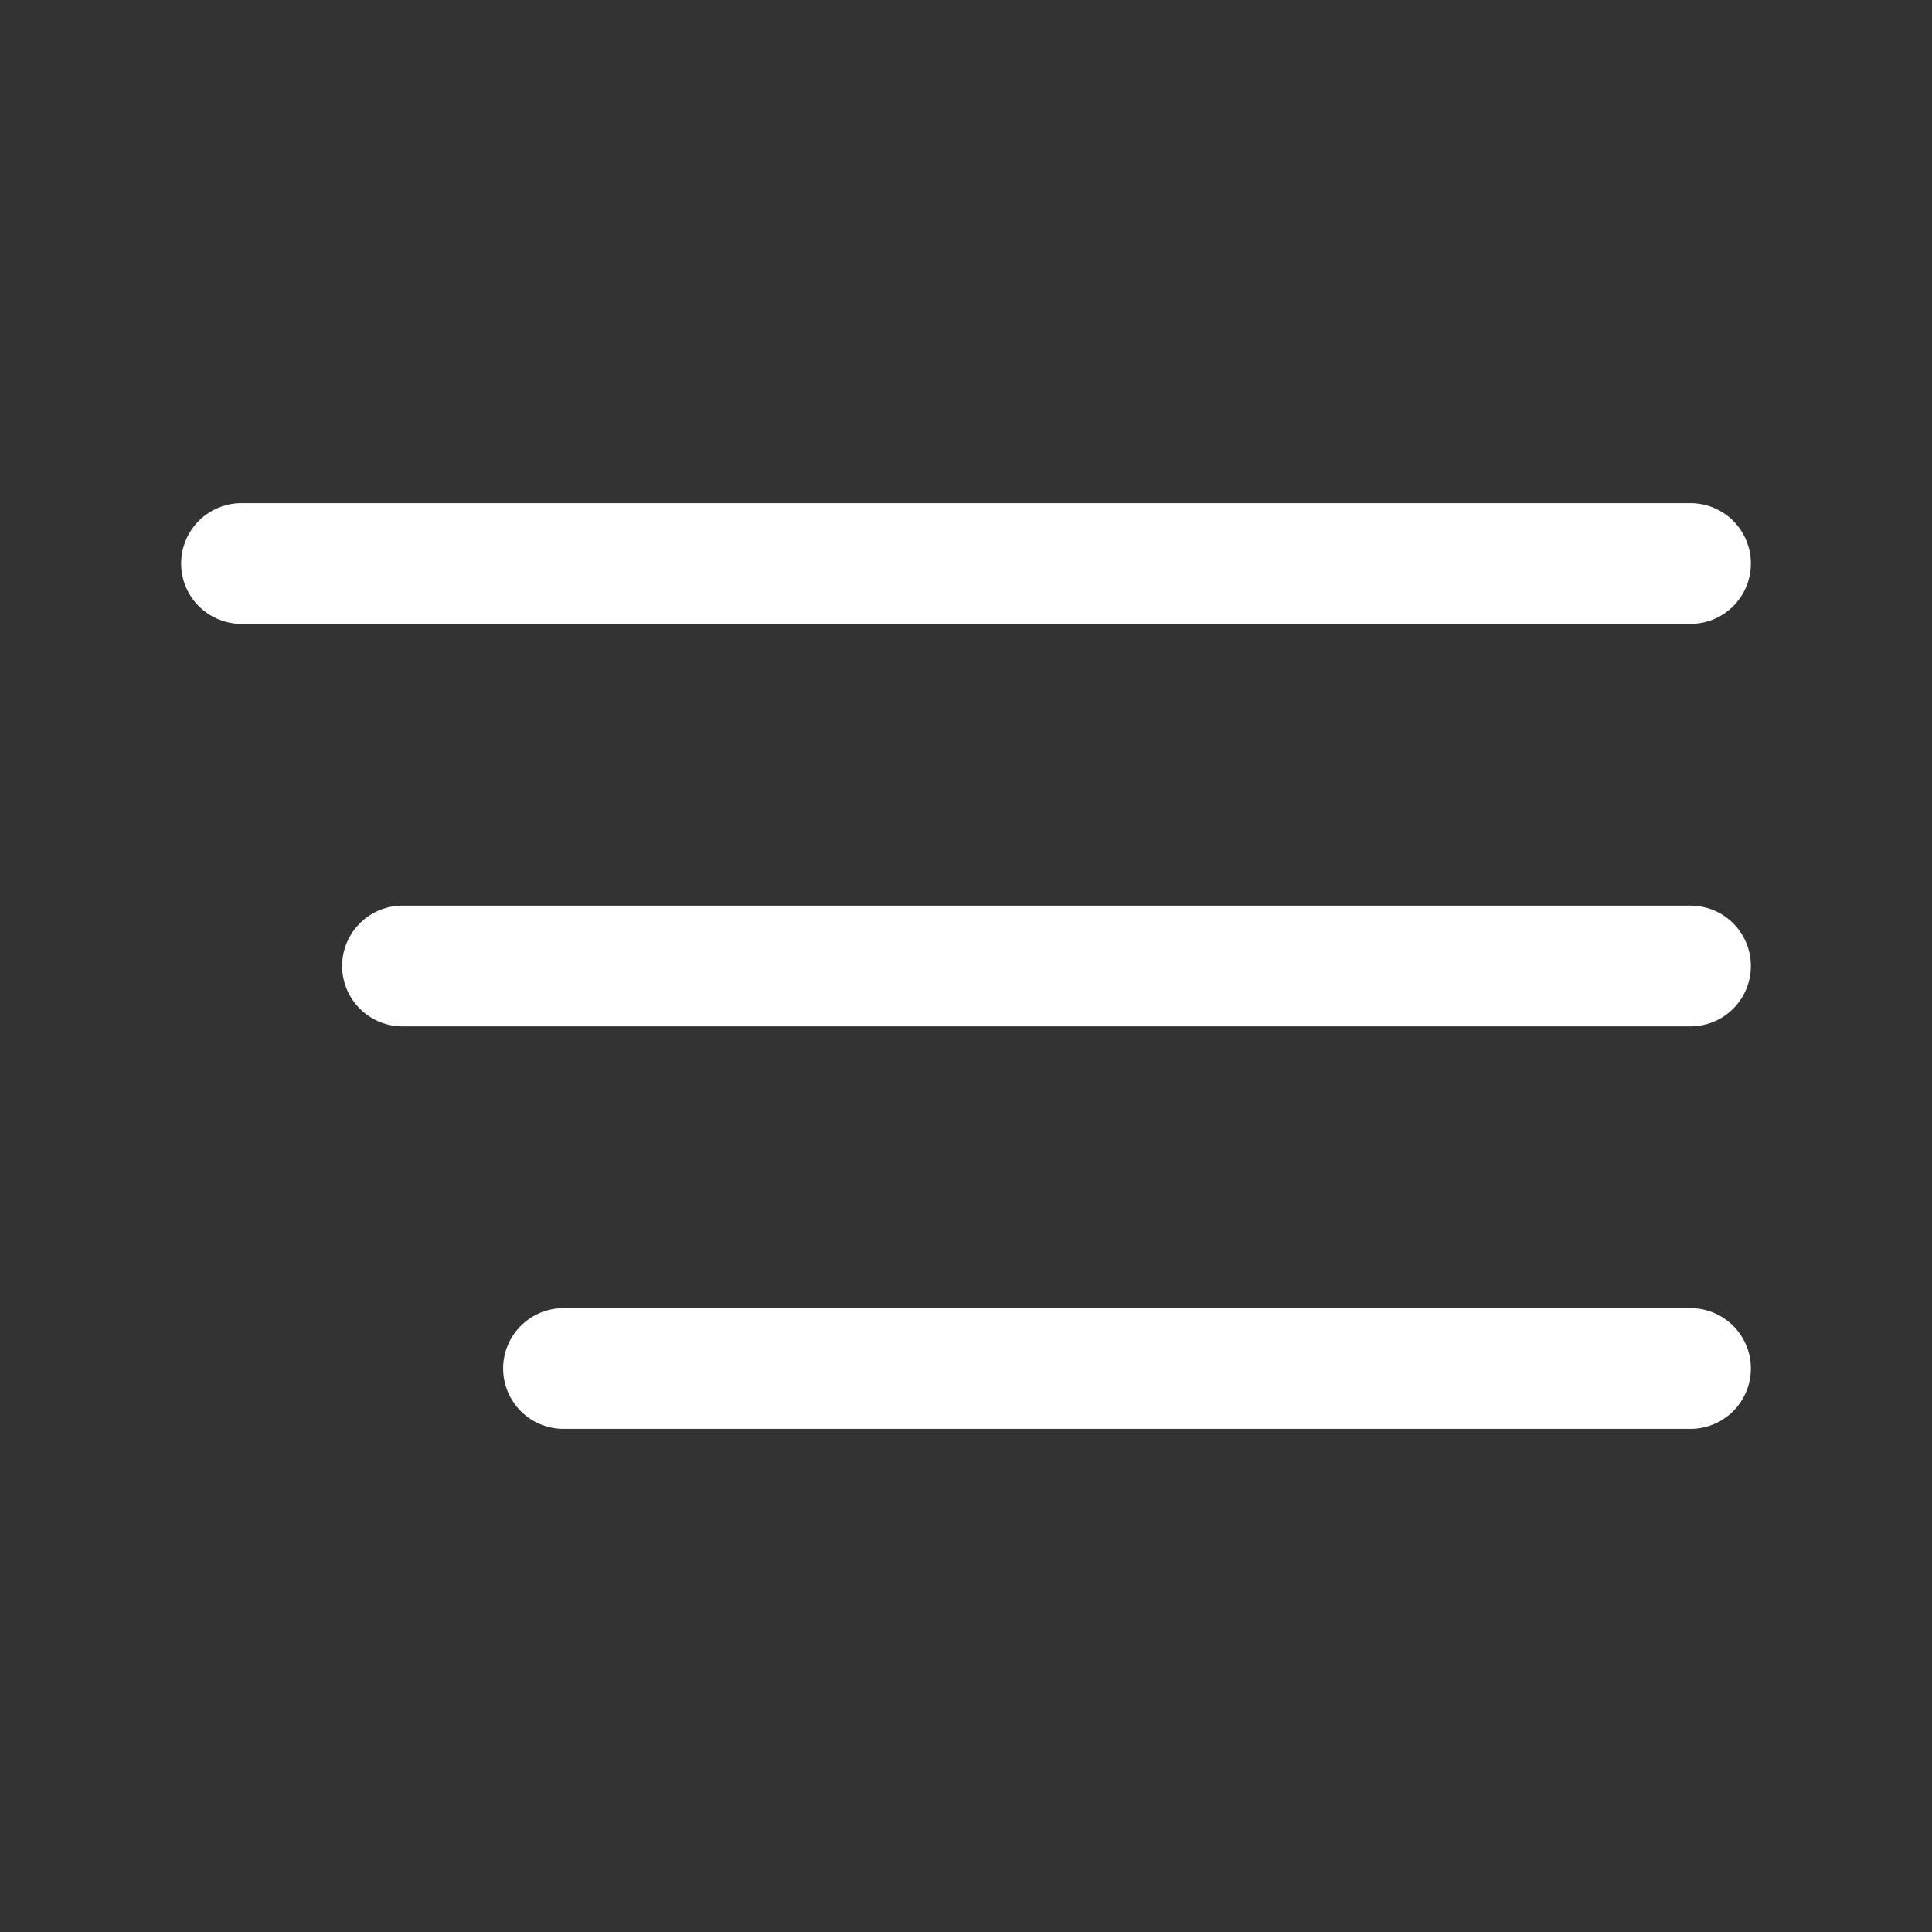 <svg width="24" height="24" viewBox="0 0 24 24" fill="none" xmlns="http://www.w3.org/2000/svg">
<rect x="0" y="0" width="24" height="24" fill="#333333" stroke="none"/>
<path d="M21 7H3" stroke="white" stroke-width="1.5" stroke-linecap="round"/>
<path d="M21 12H5" stroke="white" stroke-width="1.5" stroke-linecap="round"/>
<path d="M21 17H7" stroke="white" stroke-width="1.5" stroke-linecap="round"/>
</svg>
